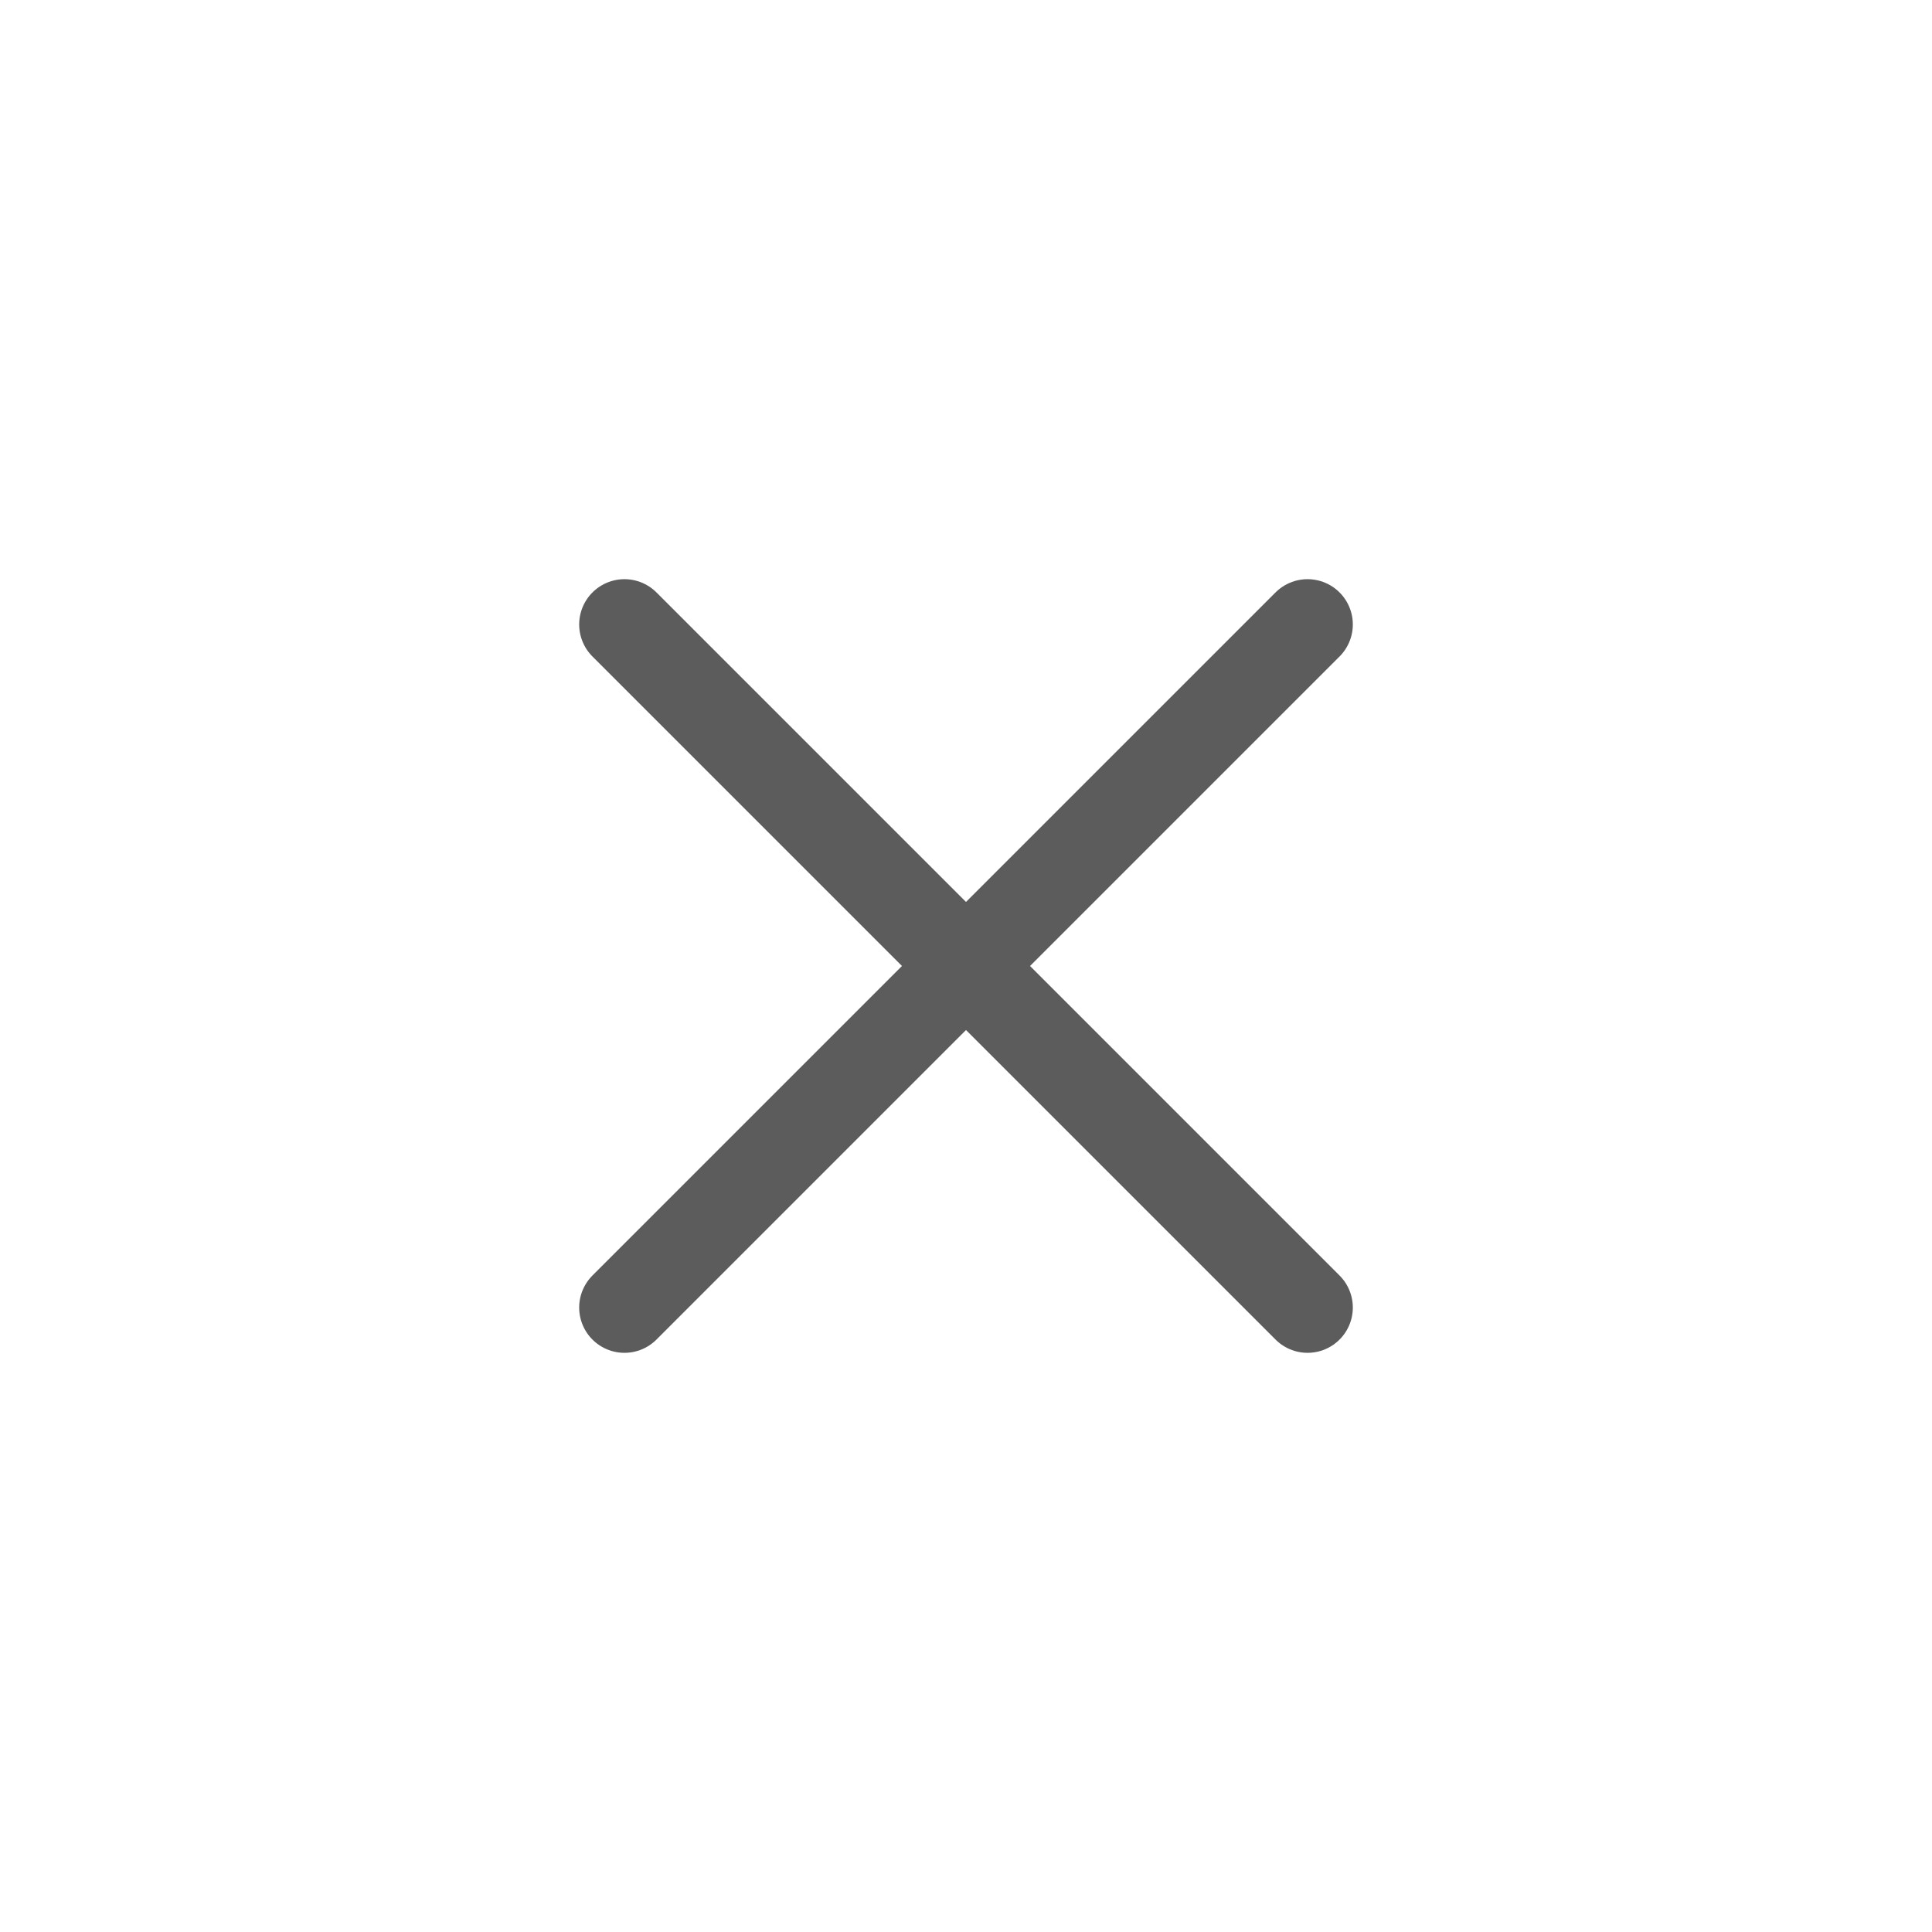 <svg width="32" height="32" viewBox="0 0 32 32" fill="none" xmlns="http://www.w3.org/2000/svg">
<path d="M10.343 21.657L21.657 10.343" stroke="#5C5C5C" stroke-width="1.5" stroke-linecap="round" stroke-linejoin="round"/>
<path d="M21.657 21.657L10.343 10.343" stroke="#5C5C5C" stroke-width="1.5" stroke-linecap="round" stroke-linejoin="round"/>
</svg>
